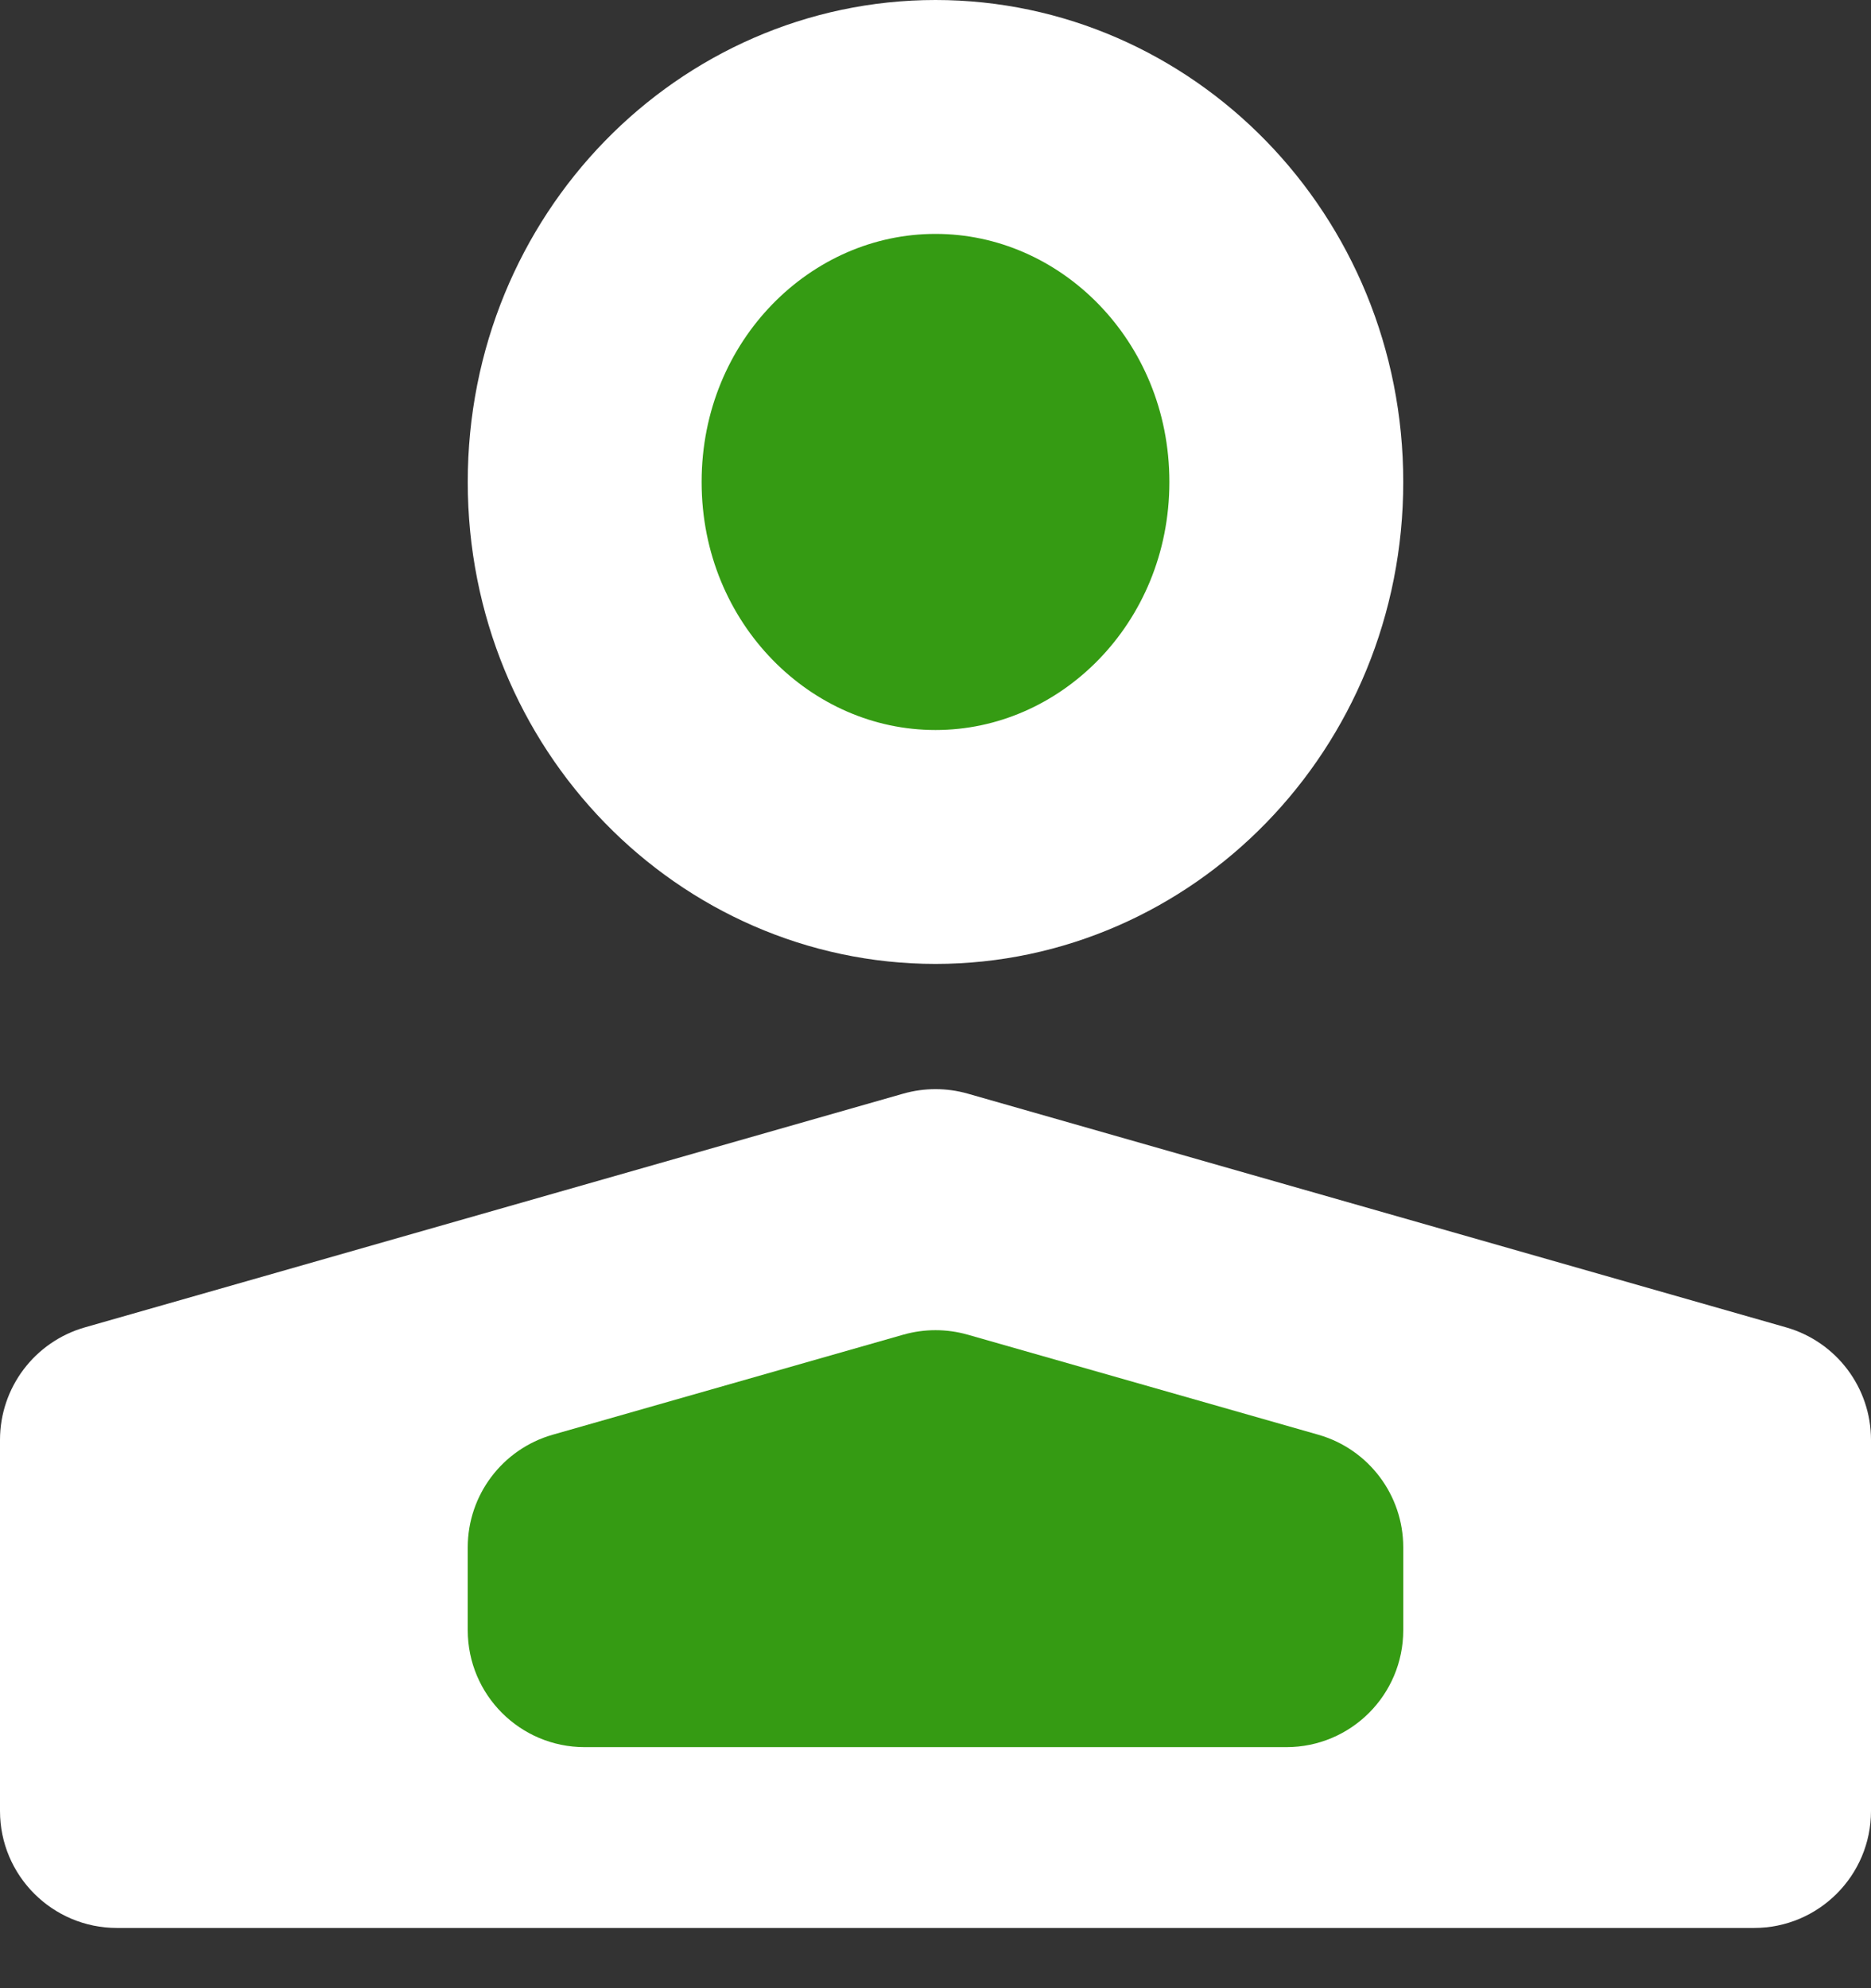<svg width="16" height="17" viewBox="0 0 16 17" fill="none" xmlns="http://www.w3.org/2000/svg">
<rect x="0" y="0" width="16" height="17" fill="#333333" stroke="none"/>
<path d="M11 4.121C11 5.873 9.629 7.242 8 7.242C6.371 7.242 5 5.873 5 4.121C5 2.369 6.371 1 8 1C9.629 1 11 2.369 11 4.121Z" fill="#359B13" stroke="white" stroke-width="2"/>
<path d="M0 12.312C0 11.865 0.296 11.473 0.725 11.35L7.725 9.351C7.905 9.3 8.095 9.3 8.275 9.351L15.275 11.35C15.704 11.473 16 11.865 16 12.312V15.485C16 16.037 15.552 16.485 15 16.485H1C0.448 16.485 0 16.037 0 15.485V12.312Z" fill="white"/>
<path d="M4 13.23C4 12.784 4.296 12.391 4.725 12.268L7.725 11.412C7.905 11.361 8.095 11.361 8.275 11.412L11.275 12.268C11.704 12.391 12 12.784 12 13.23V13.939C12 14.492 11.552 14.939 11 14.939H5C4.448 14.939 4 14.492 4 13.939V13.23Z" fill="#359B13"/>
</svg>
